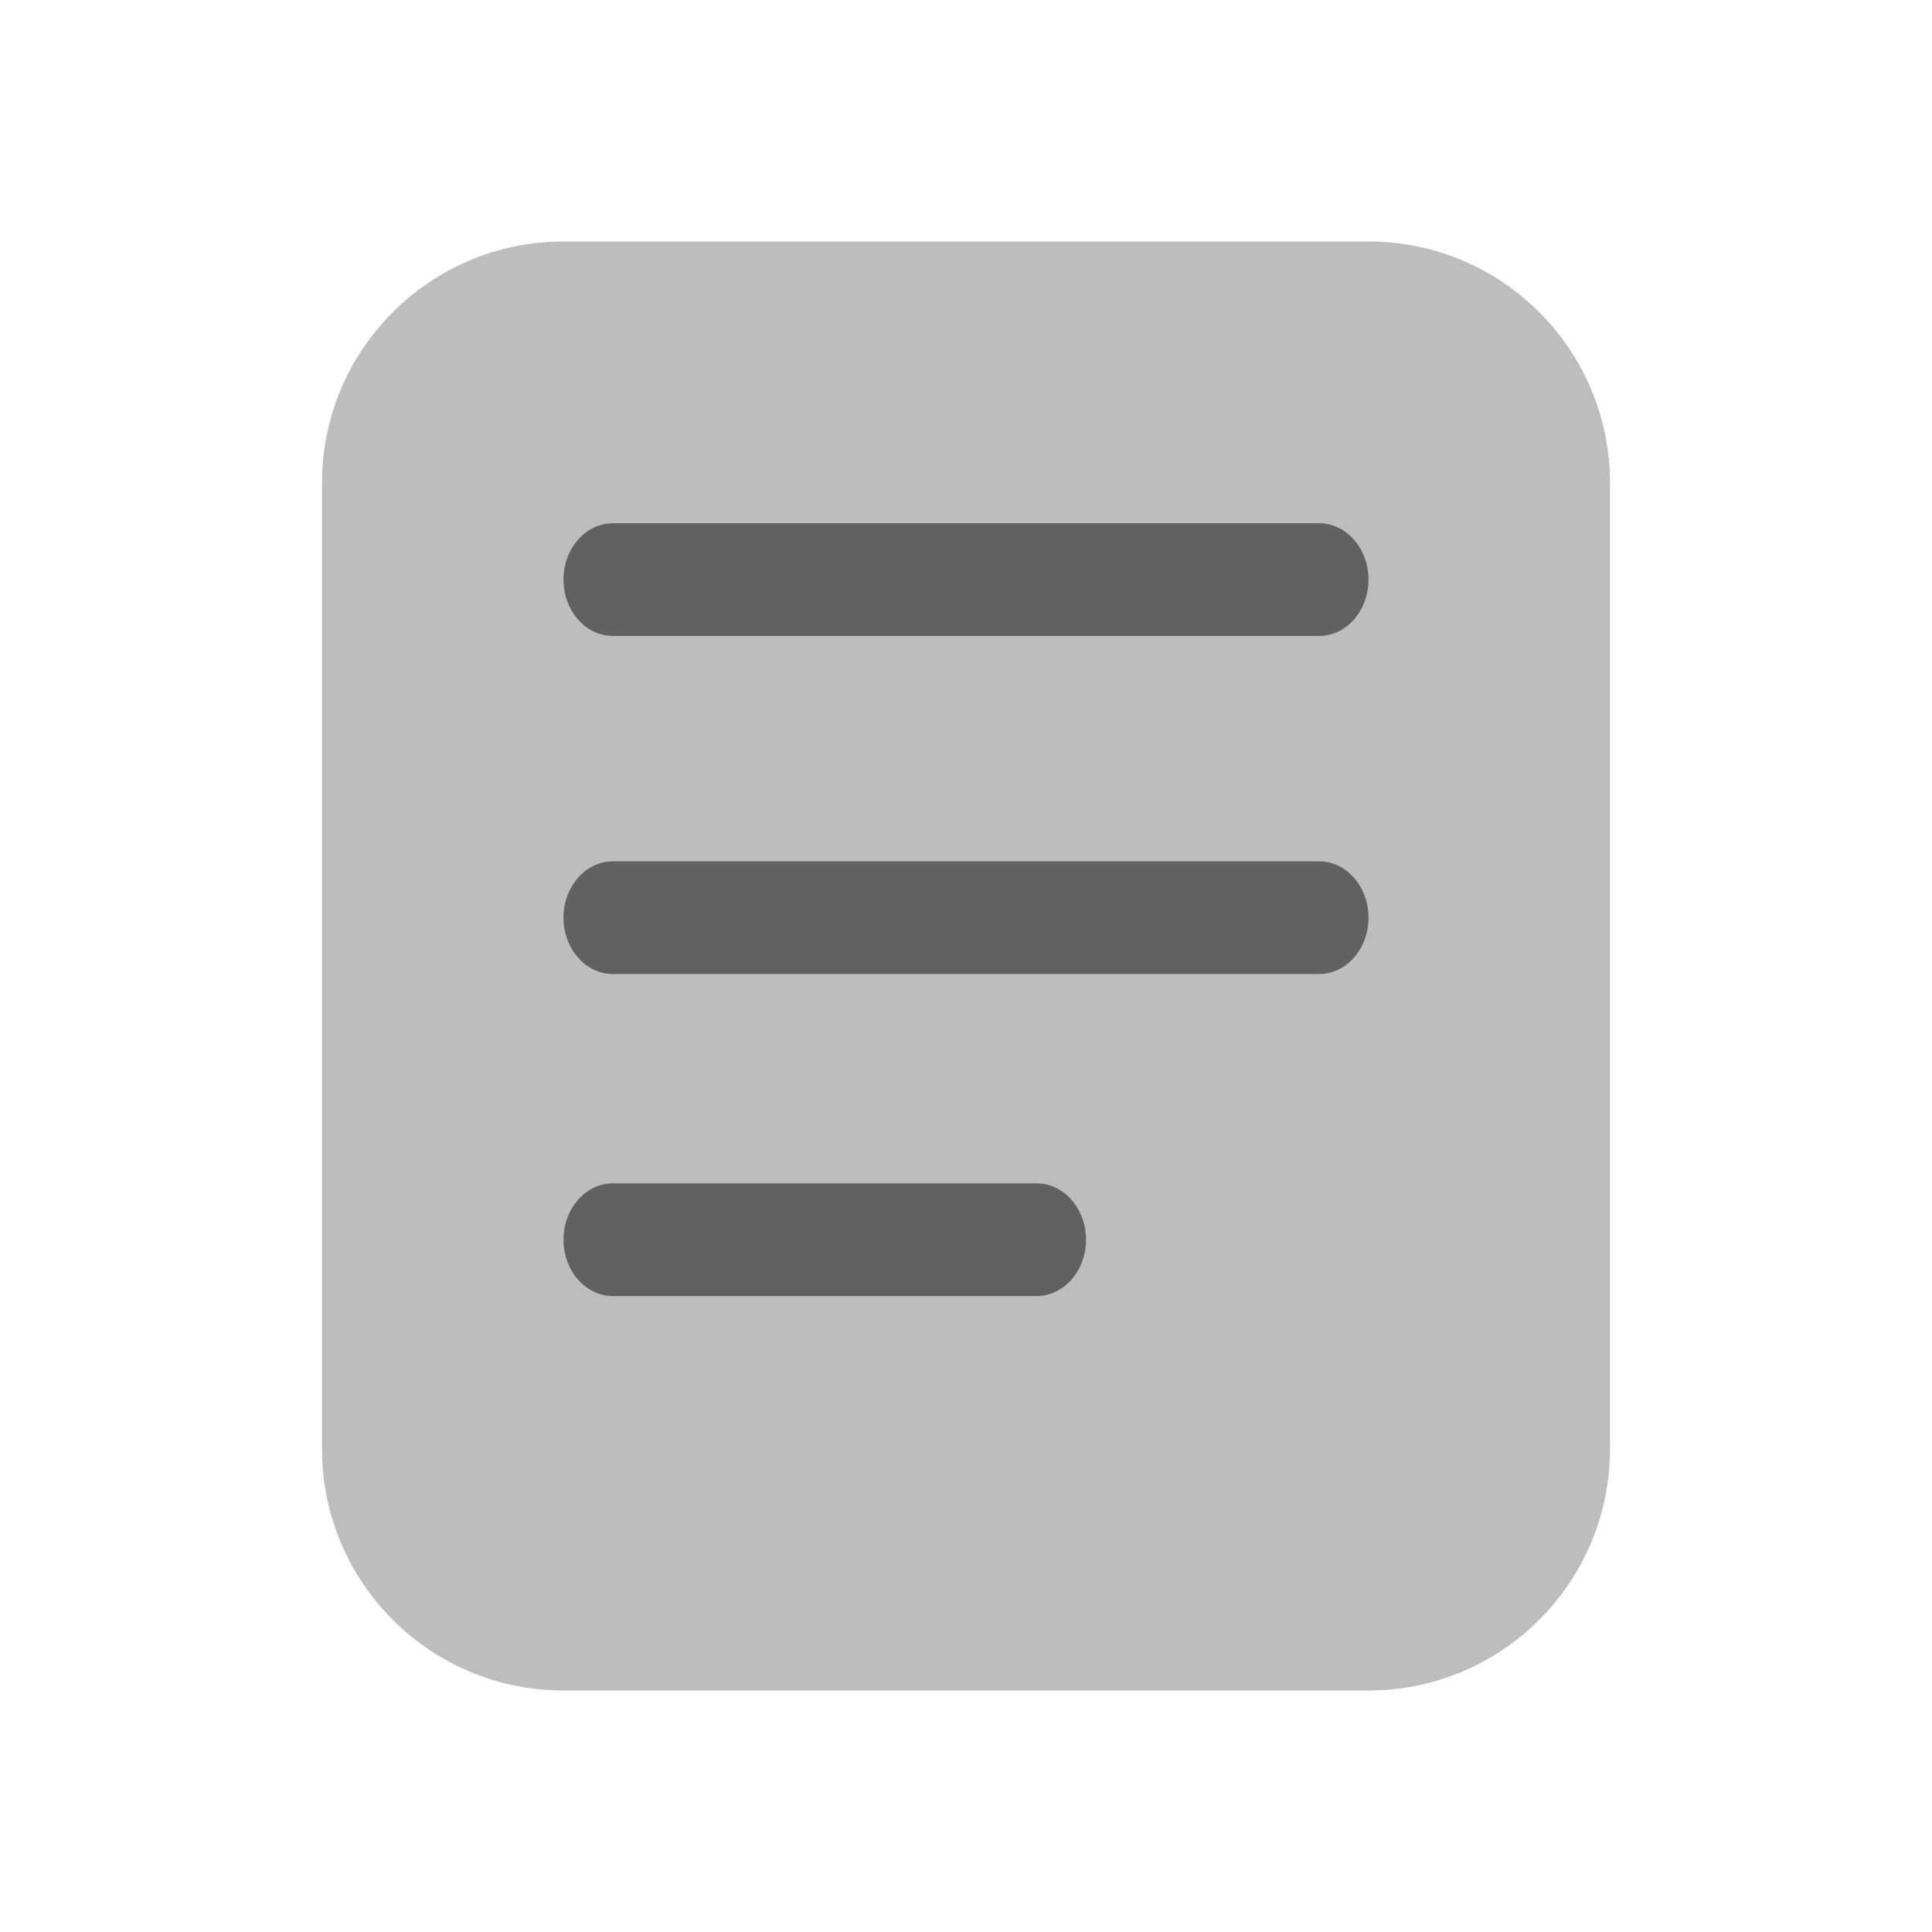 <svg width="24" height="24" viewBox="0 0 24 24" fill="none" xmlns="http://www.w3.org/2000/svg">
    <path d="M4 6C4 4.343 5.343 3 7 3H17C18.657 3 20 4.343 20 6V18C20 19.657 18.657 21 17 21H7C5.343 21 4 19.657 4 18V6Z" fill="#BDBDBD"/>
    <path fill-rule="evenodd" clip-rule="evenodd" d="M7 7.2C7 6.813 7.275 6.5 7.614 6.5H16.386C16.725 6.5 17 6.813 17 7.2C17 7.587 16.725 7.9 16.386 7.9H7.614C7.275 7.9 7 7.587 7 7.2Z" fill="#616161"/>
    <path fill-rule="evenodd" clip-rule="evenodd" d="M7 11.4C7 11.013 7.275 10.7 7.614 10.7H16.386C16.725 10.7 17 11.013 17 11.4C17 11.787 16.725 12.1 16.386 12.1H7.614C7.275 12.1 7 11.787 7 11.4Z" fill="#616161"/>
    <path fill-rule="evenodd" clip-rule="evenodd" d="M7 15.4C7 15.013 7.275 14.7 7.614 14.7H12.877C13.216 14.7 13.491 15.013 13.491 15.4C13.491 15.787 13.216 16.1 12.877 16.1H7.614C7.275 16.1 7 15.787 7 15.4Z" fill="#616161"/>
</svg>
